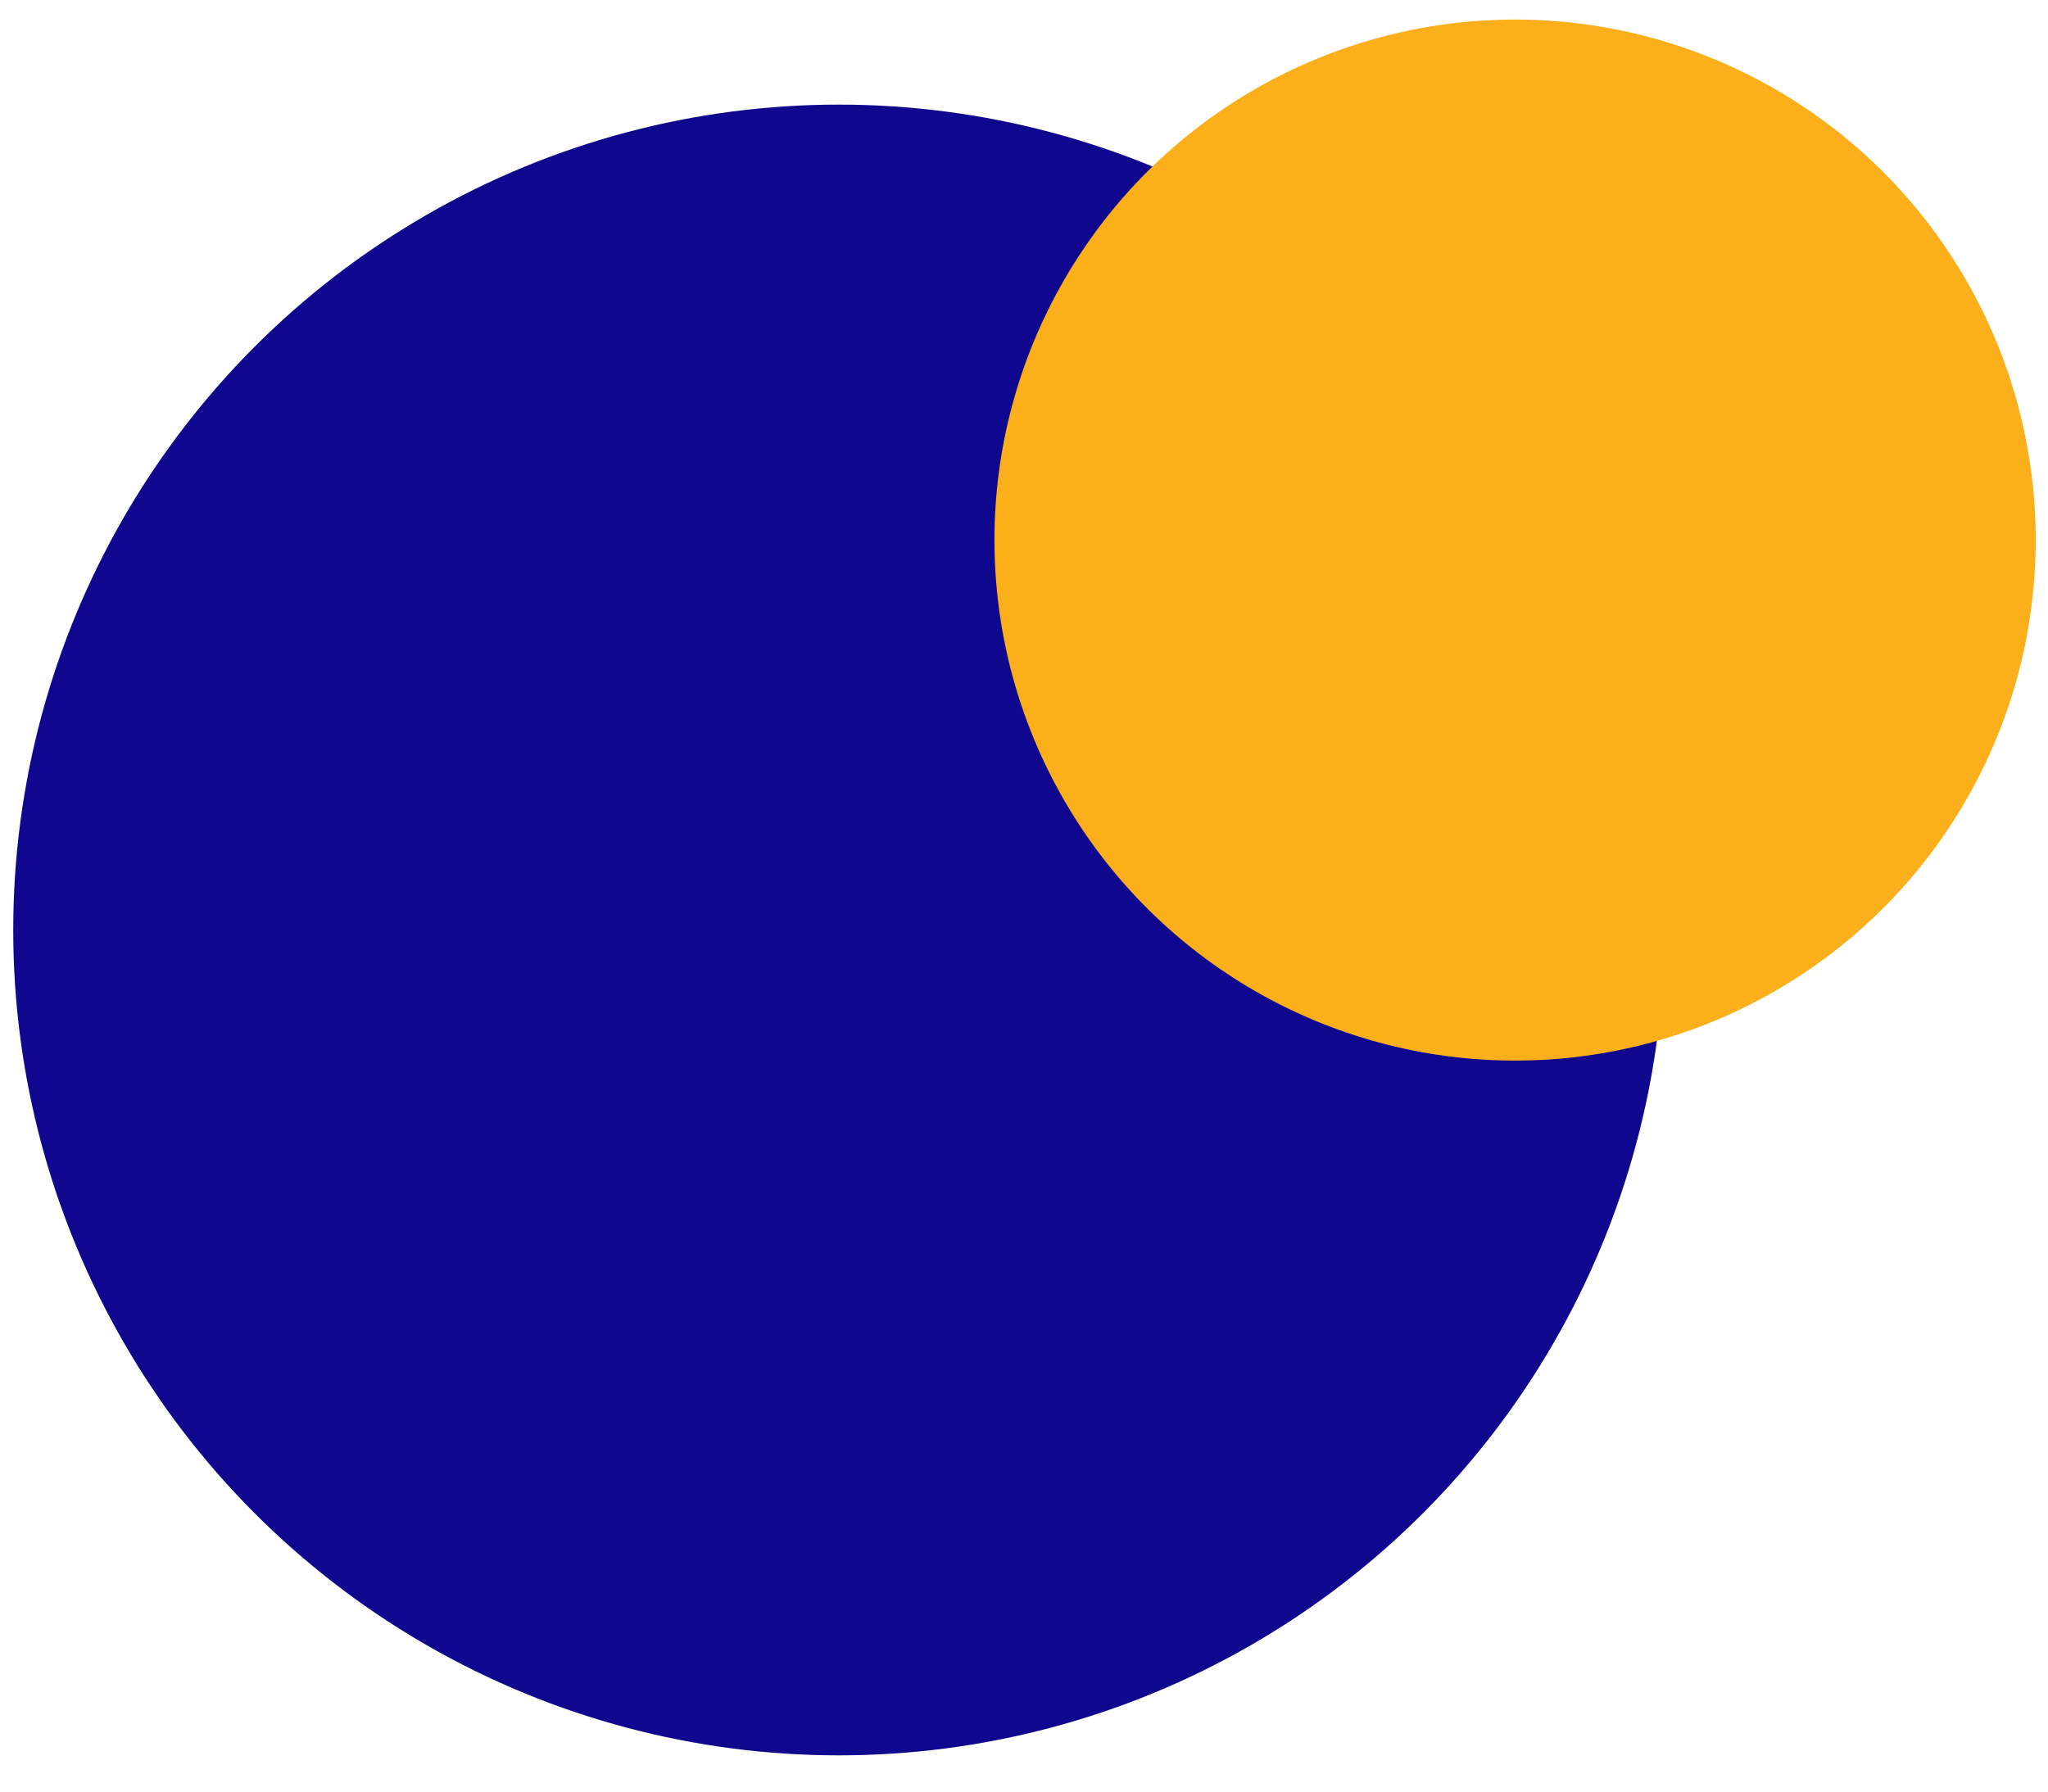 <svg width="56" height="49" viewBox="0 0 56 49" fill="none" xmlns="http://www.w3.org/2000/svg">
<circle cx="22.936" cy="25.435" r="22.574" fill="#0F078E"/>
<circle cx="41.428" cy="14.771" r="14.236" transform="rotate(90 41.428 14.771)" fill="#FBAF1B" style="mix-blend-mode:multiply"/>
</svg>
